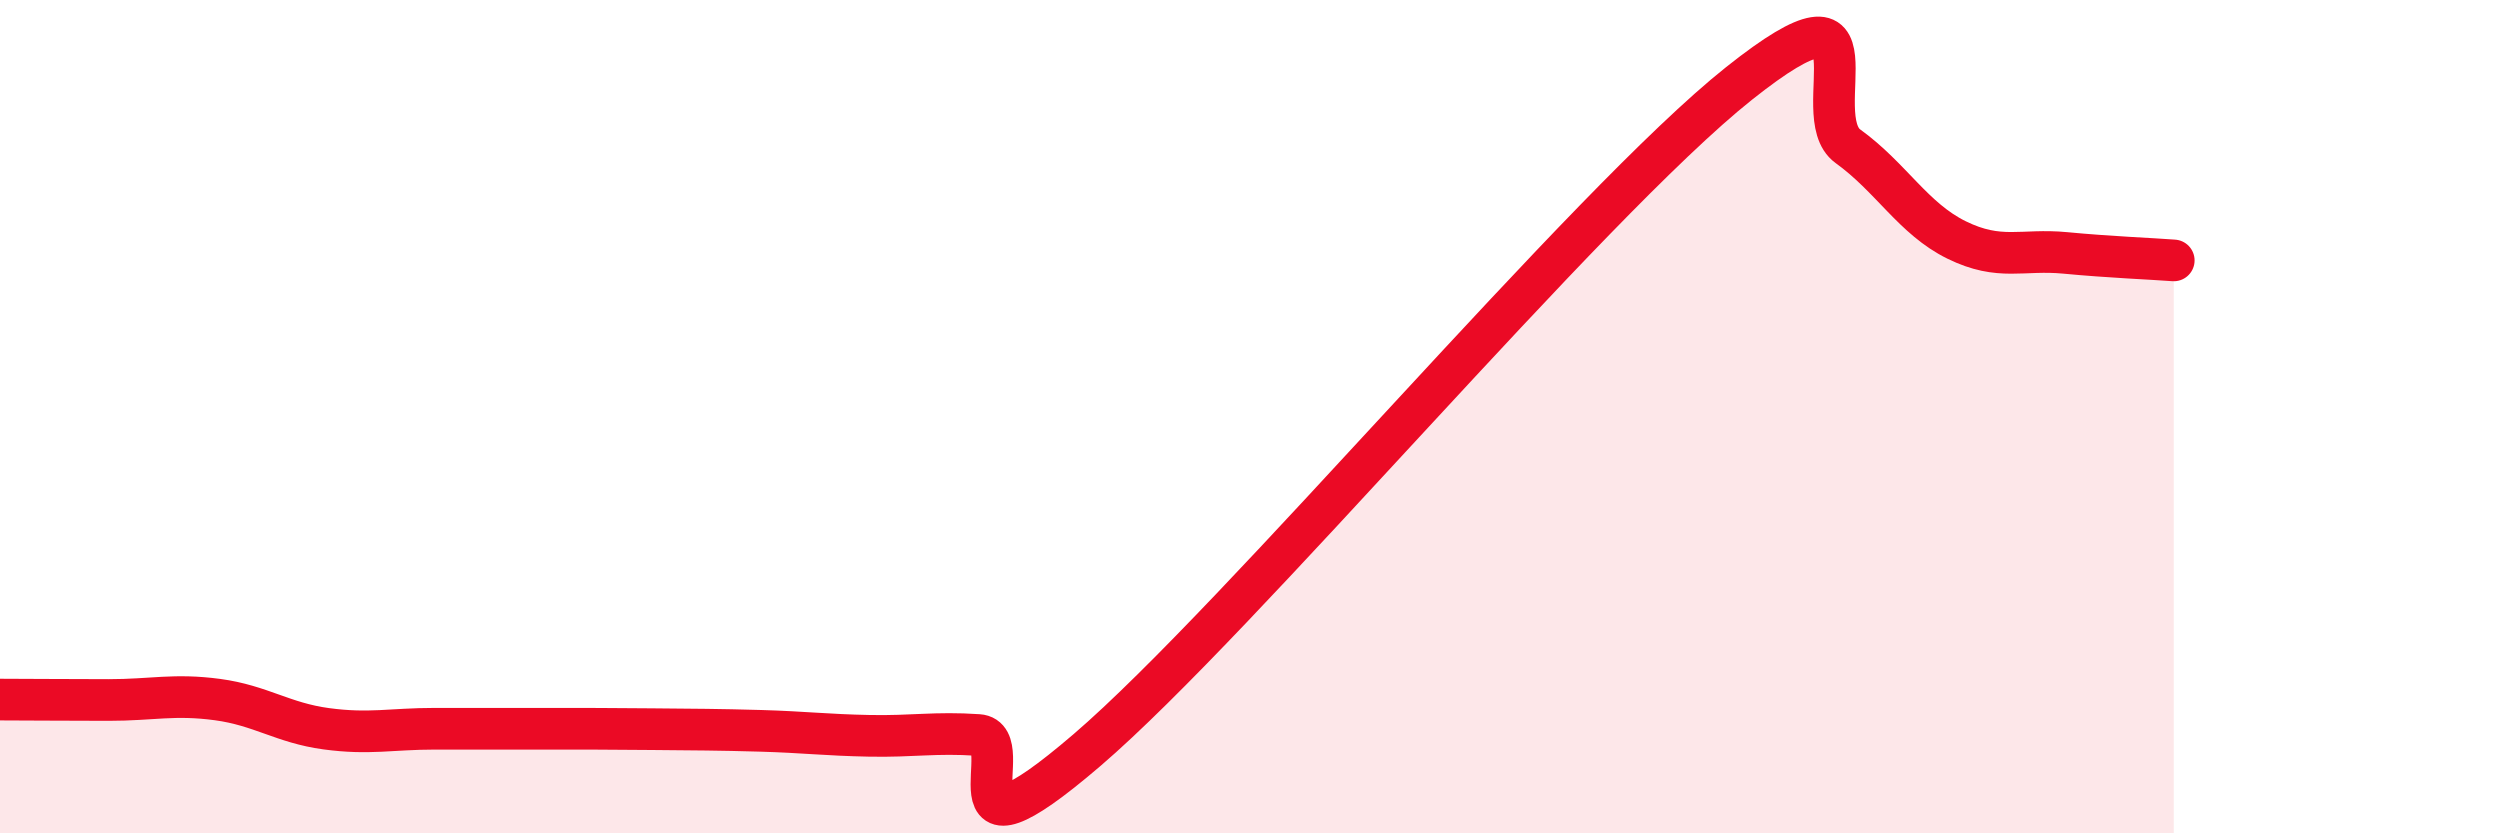
    <svg width="60" height="20" viewBox="0 0 60 20" xmlns="http://www.w3.org/2000/svg">
      <path
        d="M 0,16.79 C 0.52,16.79 1.57,16.8 2.61,16.8 C 3.65,16.8 4.18,16.65 5.22,16.79 C 6.26,16.93 6.79,17.35 7.83,17.49 C 8.87,17.63 9.39,17.49 10.43,17.49 C 11.47,17.49 12,17.49 13.04,17.49 C 14.08,17.49 14.61,17.49 15.65,17.5 C 16.69,17.51 17.22,17.51 18.26,17.54 C 19.3,17.57 19.83,17.64 20.87,17.66 C 21.91,17.68 22.44,17.57 23.48,17.64 C 24.52,17.71 22.44,21.13 26.09,18 C 29.74,14.87 38.09,4.9 41.74,2 C 45.39,-0.9 43.31,2.76 44.35,3.51 C 45.39,4.26 45.92,5.25 46.96,5.76 C 48,6.27 48.53,5.97 49.57,6.07 C 50.61,6.17 51.65,6.21 52.17,6.25L52.17 20L0 20Z"
        fill="#EB0A25"
        opacity="0.1"
        stroke-linecap="round"
        stroke-linejoin="round"
      />
      <path
        d="M 0,16.79 C 0.52,16.79 1.57,16.8 2.61,16.8 C 3.65,16.8 4.18,16.65 5.22,16.79 C 6.26,16.93 6.79,17.35 7.83,17.49 C 8.87,17.63 9.39,17.49 10.43,17.49 C 11.47,17.49 12,17.49 13.04,17.49 C 14.08,17.49 14.61,17.49 15.65,17.5 C 16.69,17.51 17.22,17.51 18.26,17.54 C 19.3,17.57 19.83,17.64 20.87,17.66 C 21.91,17.68 22.44,17.57 23.48,17.64 C 24.52,17.71 22.44,21.13 26.09,18 C 29.74,14.87 38.09,4.9 41.74,2 C 45.39,-0.9 43.31,2.76 44.35,3.51 C 45.39,4.26 45.92,5.25 46.96,5.76 C 48,6.27 48.53,5.97 49.57,6.07 C 50.61,6.17 51.65,6.21 52.17,6.25"
        stroke="#EB0A25"
        stroke-width="1"
        fill="none"
        stroke-linecap="round"
        stroke-linejoin="round"
      />
    </svg>
  